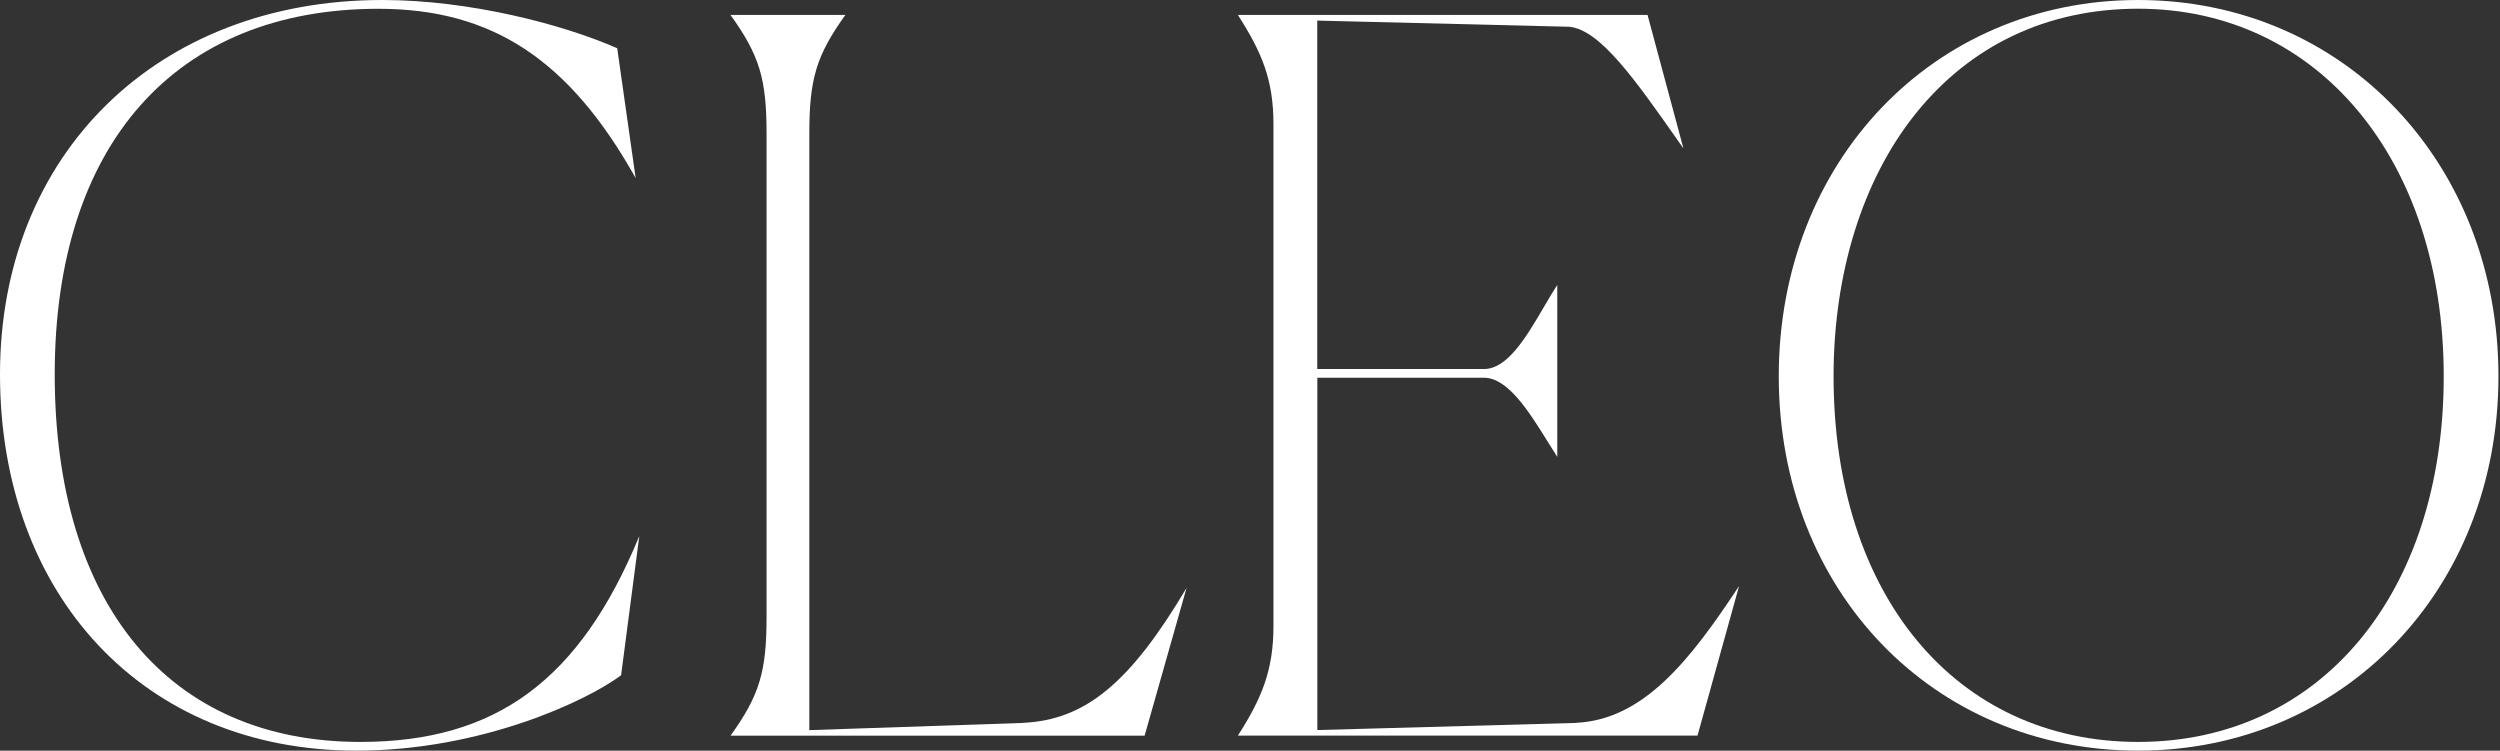 <svg width="1482" height="445" viewBox="0 0 1482 445" fill="none" xmlns="http://www.w3.org/2000/svg">
<rect x="0" y="0" width="1482" height="445" fill="#333333" stroke="none"/>
<path d="M32.438 221.904C32.438 358.37 100.178 439.817 213.595 439.817H213.642C294.057 439.817 343.77 403.201 378.978 317.763L368.181 400.291C347.995 415.407 285.372 444.981 211.248 444.981C84.875 444.981 0 352.549 0 221.904C0 91.259 93.184 0 226.645 0C277.955 0 333.114 14.224 365.881 28.589L376.819 105.577C337.48 35.302 291.662 5.211 224.298 5.211C104.169 5.211 32.438 85.438 32.438 221.904Z" fill="white"/>
<path d="M479.767 432.823L606.515 428.551L606.468 428.504C643.272 426.814 669.889 404.985 703.407 348.465L678.527 436.109H433.057C450.333 412.074 454.417 397.943 454.417 365.928V79.054C454.417 47.038 450.333 32.908 433.057 8.872H501.126C483.851 32.908 479.767 47.038 479.767 79.054V432.823Z" fill="white"/>
<path d="M934.278 428.551L780.912 432.776V223.922H879.682C893.906 223.922 906.44 244.061 917.472 261.806C919.443 264.998 921.368 268.05 923.152 270.819V168.904C920.617 172.801 917.988 177.26 915.265 181.908C904.656 200.028 893.624 218.759 879.635 218.759H780.865V12.206L930.334 15.867C948.633 17.697 969.417 47.336 995.733 84.863L995.774 84.922L997.933 87.973L976.668 8.872H733.827C748.098 31.124 754.905 47.319 754.905 73.702V371.232C754.905 397.427 747.816 414.233 733.827 436.062H1006.29L1030.93 347.385C1002.16 390.996 974.602 426.579 934.231 428.504L934.278 428.551Z" fill="white"/>
<path fill-rule="evenodd" clip-rule="evenodd" d="M1054.45 223.077C1054.45 95.906 1146.04 0 1267.49 0C1389.26 0 1481.08 96.564 1481.08 223.077C1481.08 349.591 1388.93 444.981 1267.49 444.981C1146.04 444.981 1054.45 350.248 1054.45 223.077ZM1086.94 223.077C1086.94 352.736 1159.47 439.817 1267.49 439.817C1375.83 439.817 1448.64 351.375 1448.64 223.077C1448.64 94.78 1374.14 5.164 1267.49 5.164C1213.64 5.164 1167.87 26.852 1135.15 67.928C1104.07 106.938 1086.94 162.05 1086.94 223.077Z" fill="white"/>
</svg>
